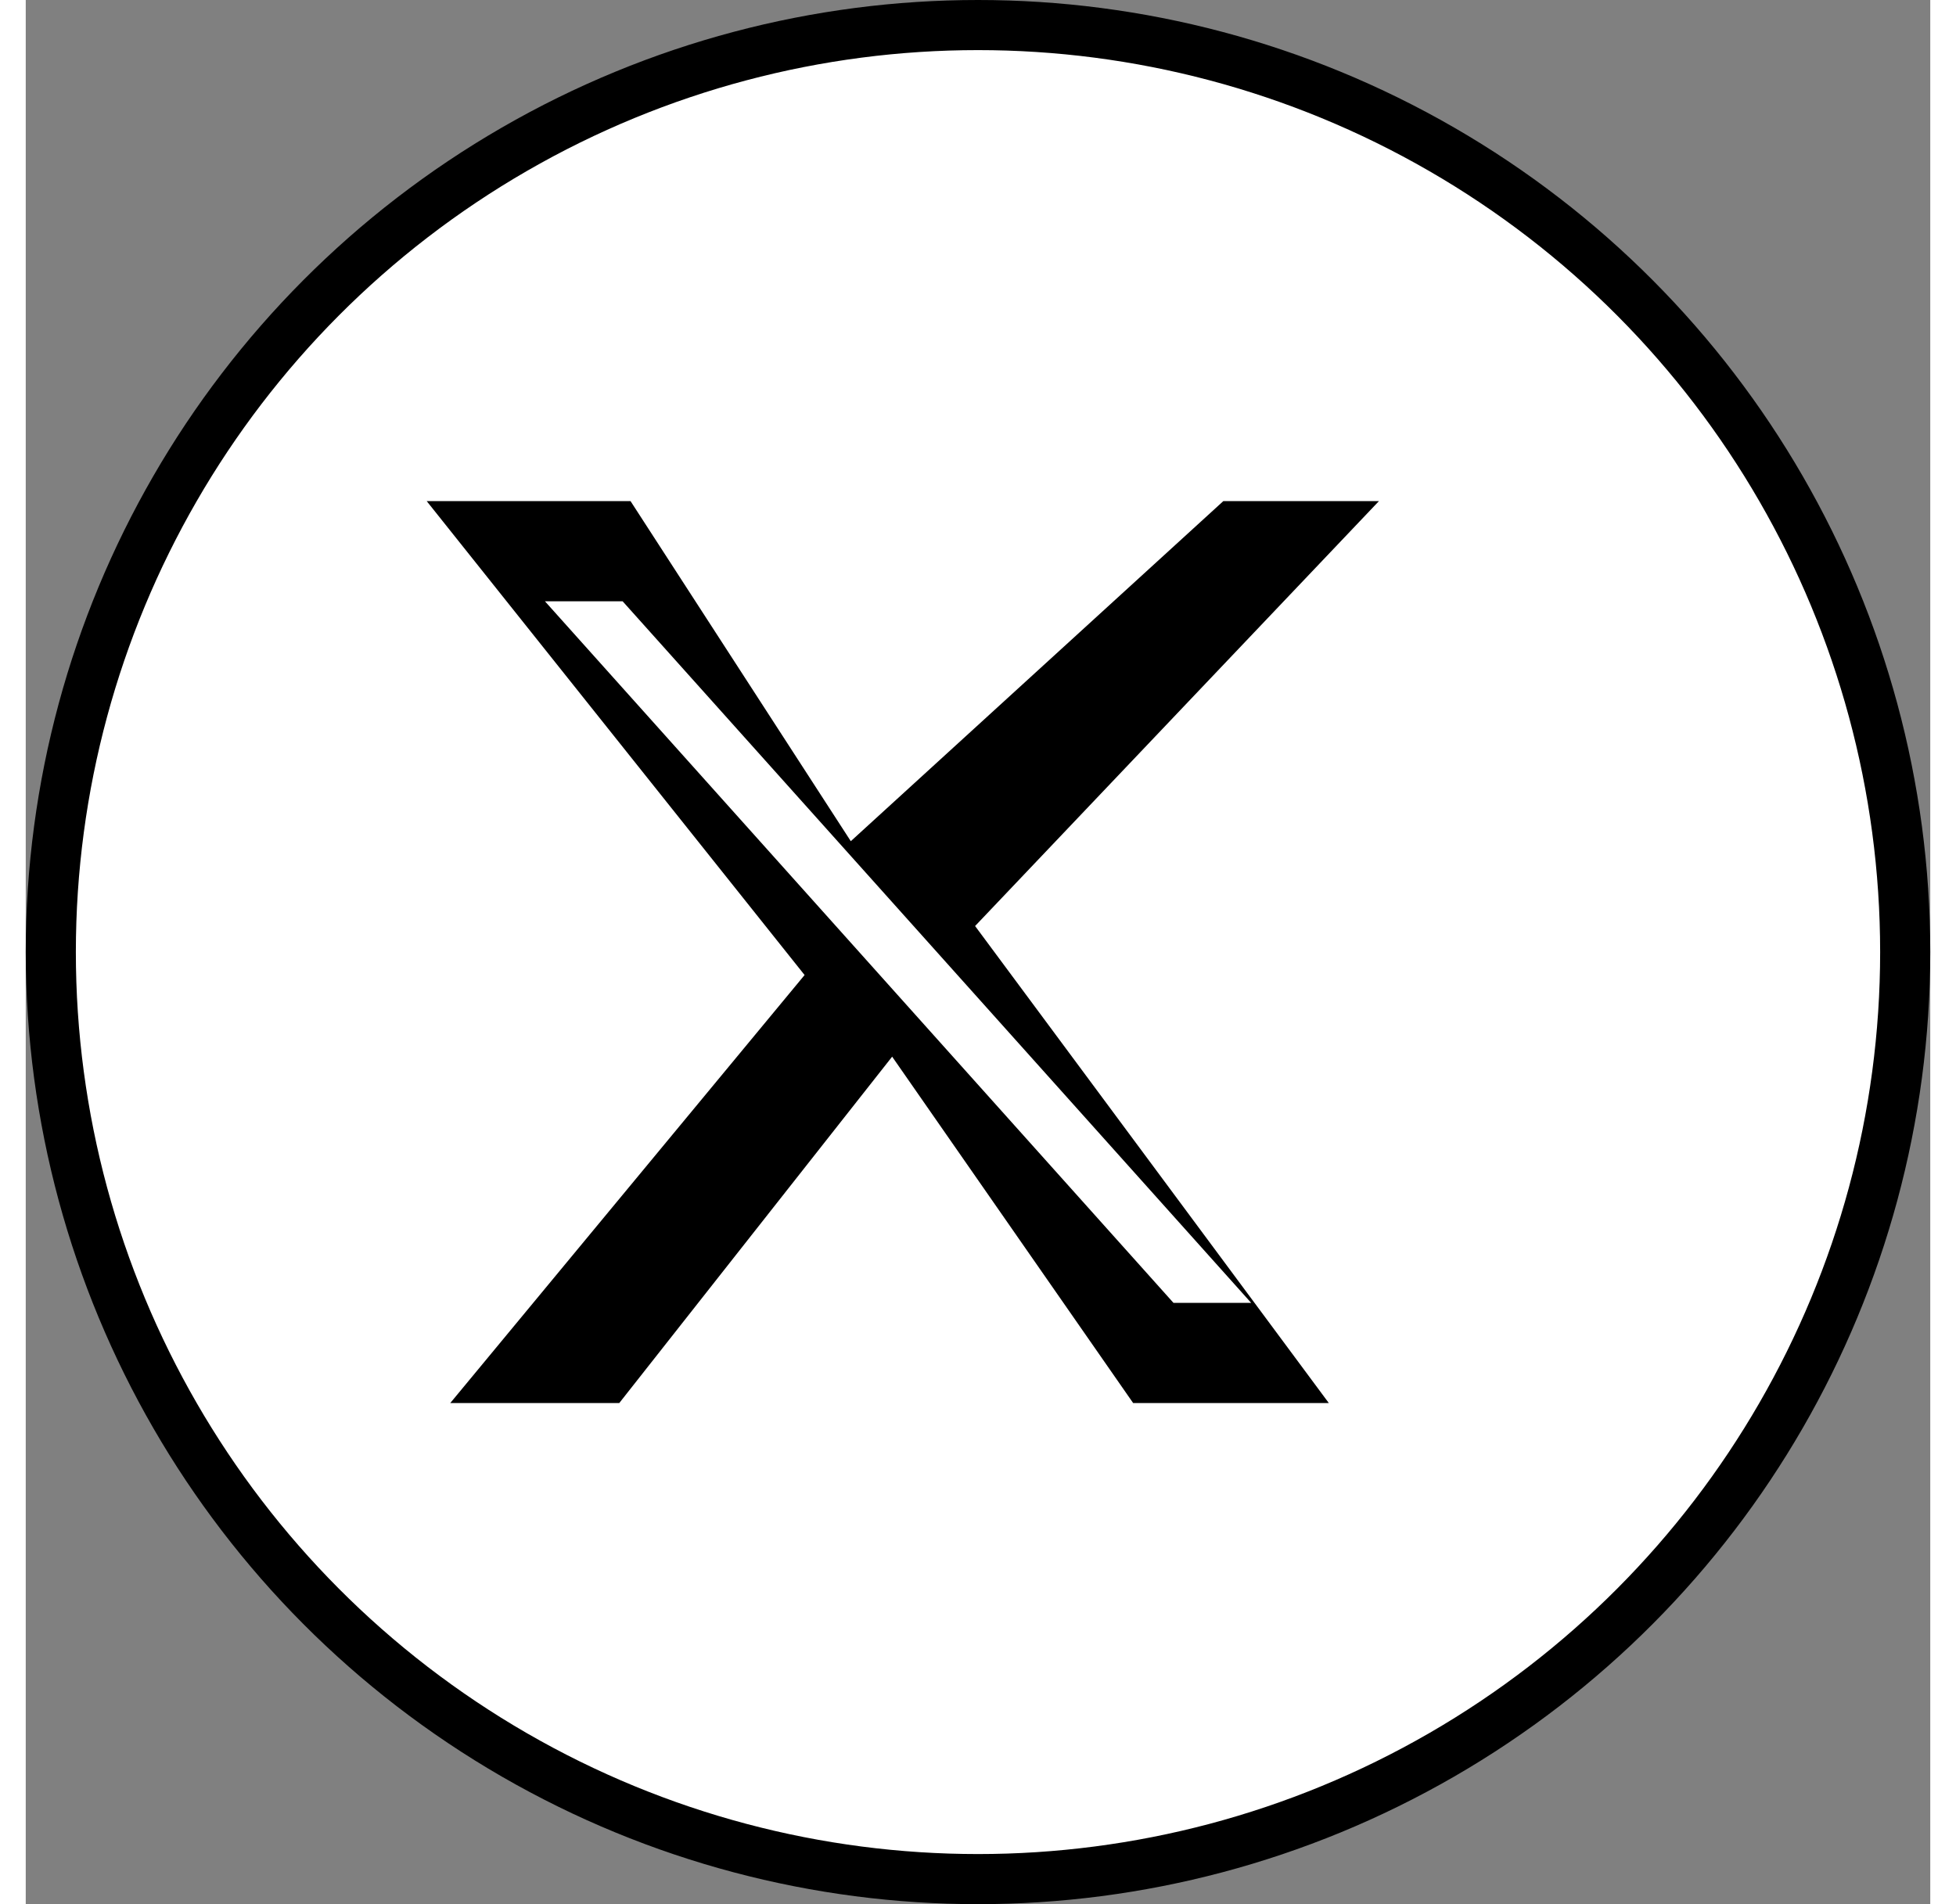 <svg xmlns="http://www.w3.org/2000/svg" width="38" height="37" viewBox="0 0 38 38" fill="none">
  <rect x="0" y="0" width="38" height="38" fill="#808080" stroke="none"/>
  <!-- White circle with black border -->
  <circle cx="19" cy="19" r="18.5" fill="white" stroke="black" stroke-width="1"/>

  <!-- X logo in black -->
  <path fill="black" d="M23.895 10H27L18.942 18.48 26 28H22.096L17.287 21.087 11.842 28H8.47l7.07-8.542L8 10h4.067l4.395 6.787L23.895 10ZM22.9 26h1.55L11.91 12h-1.55L22.9 26Z"/>
</svg>
